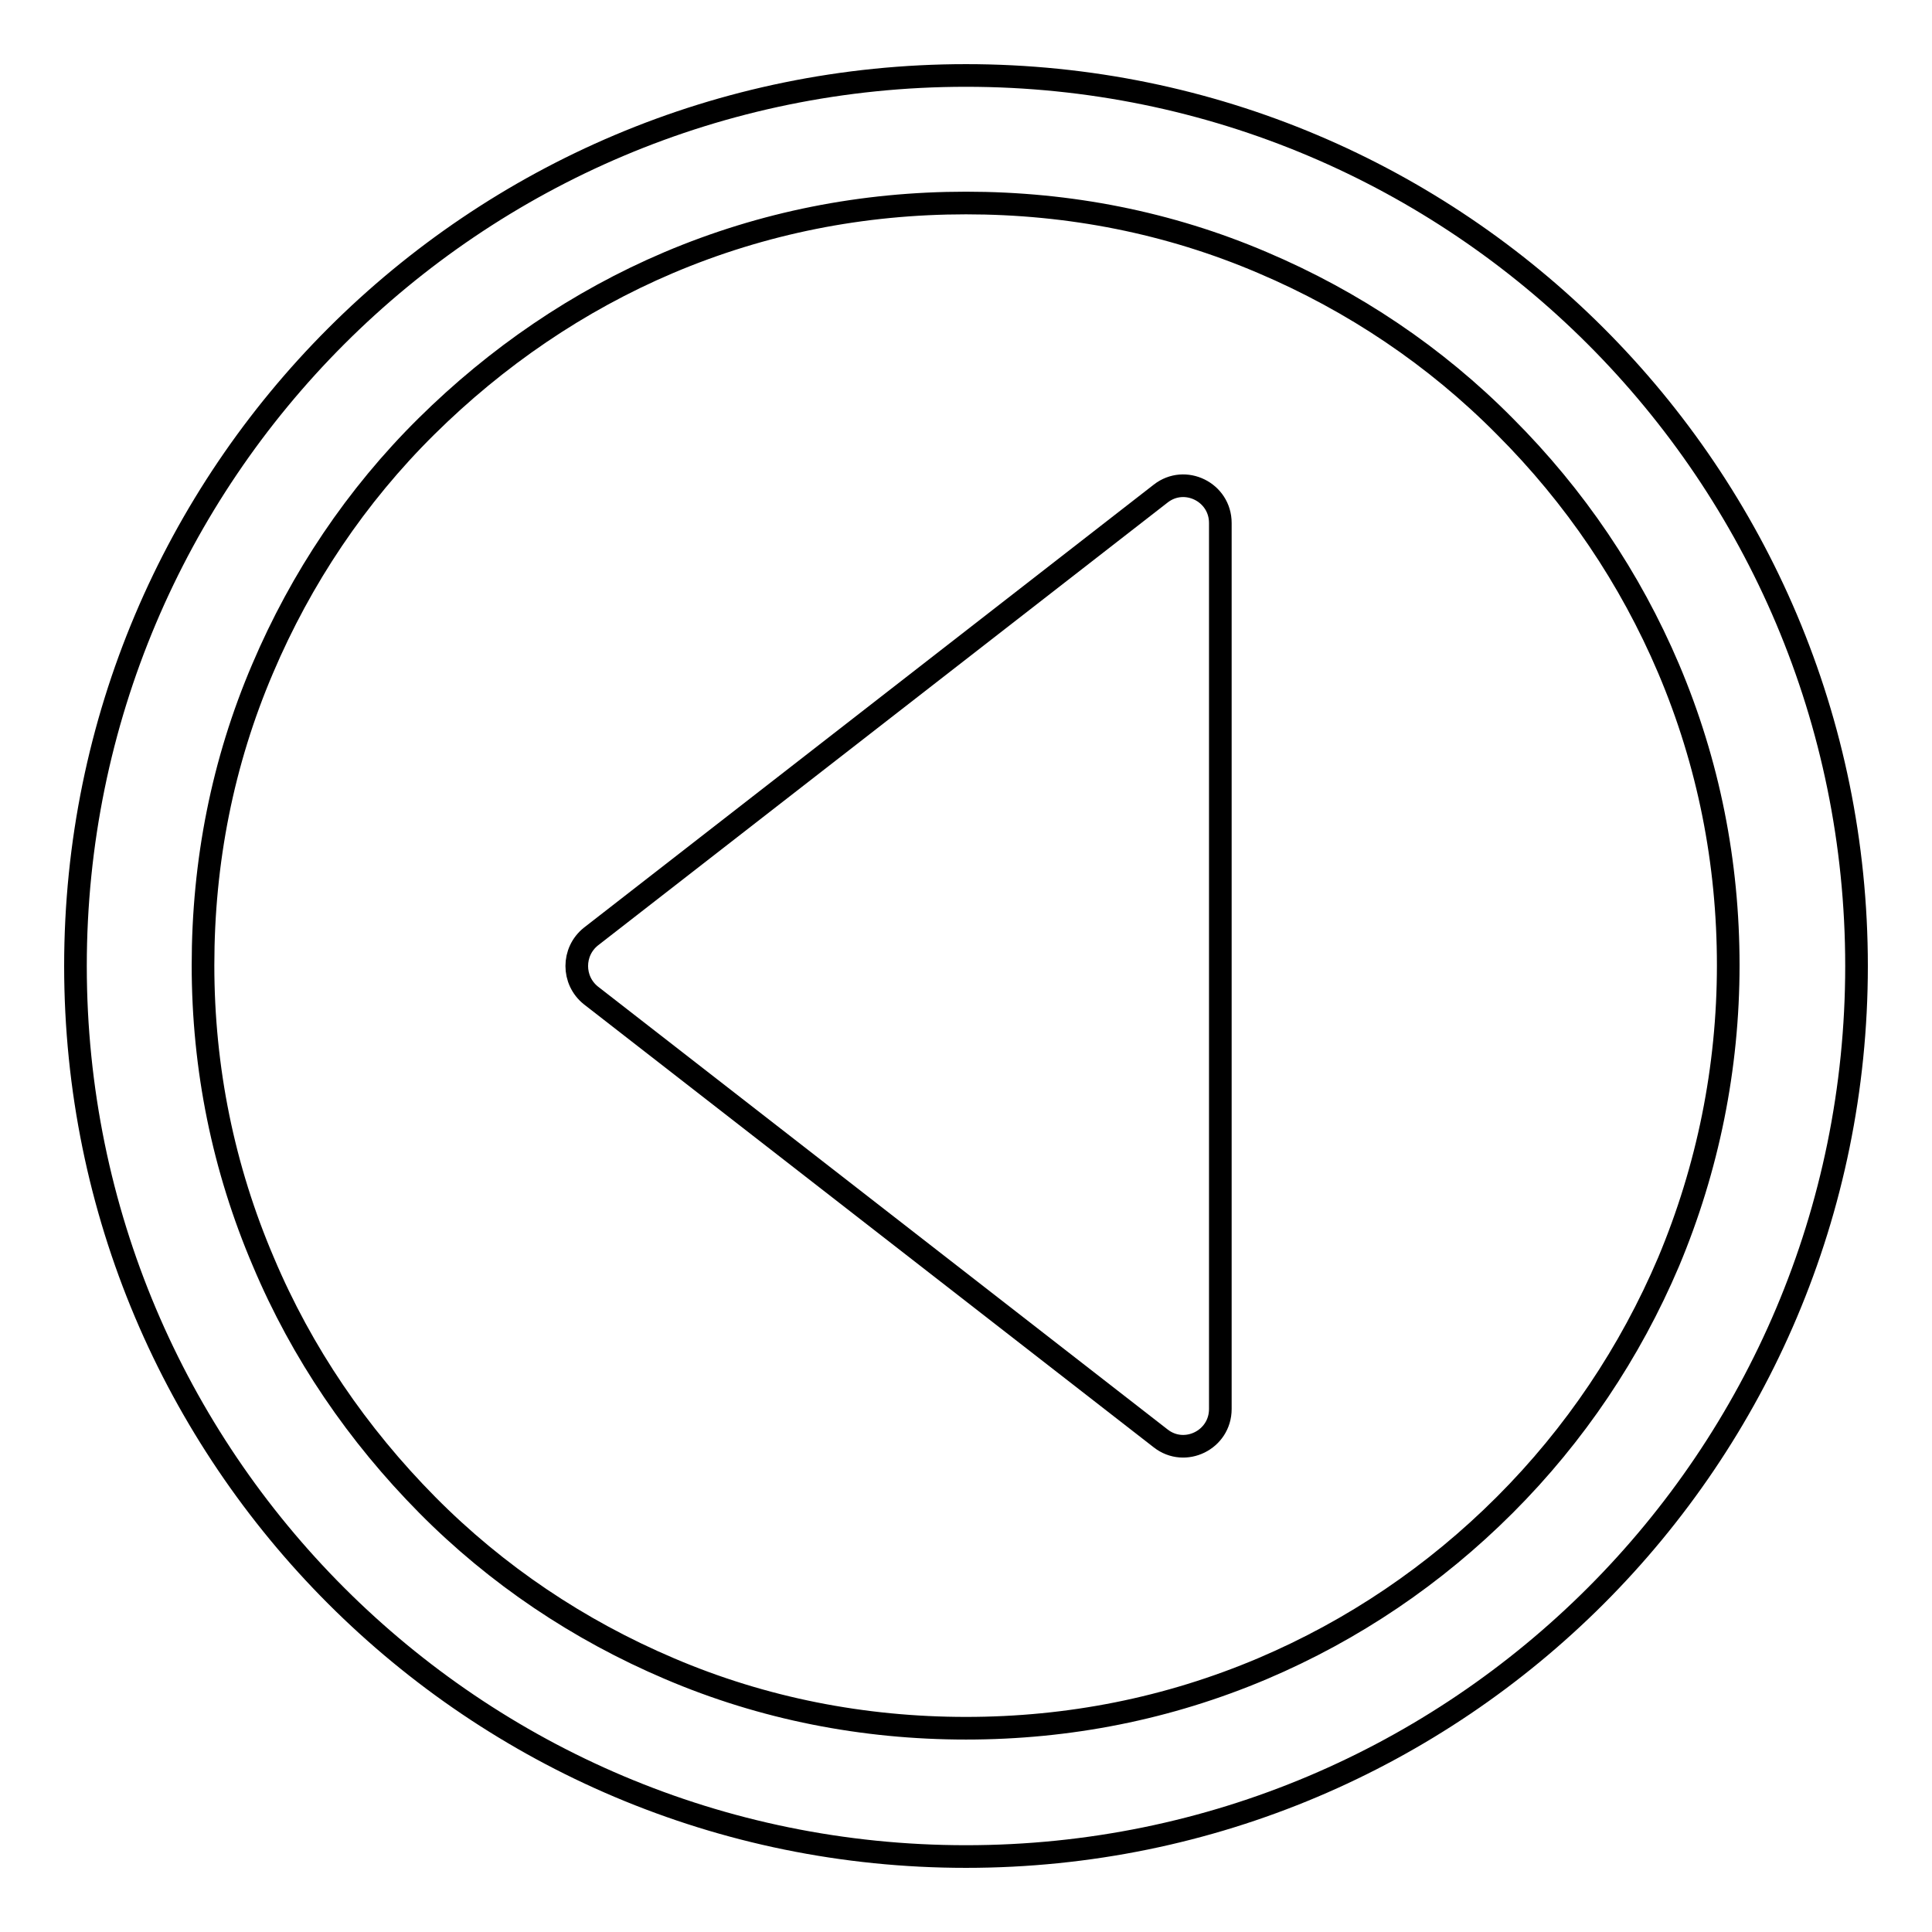 <?xml version="1.0" encoding="utf-8"?>
<!-- Svg Vector Icons : http://www.onlinewebfonts.com/icon -->
<!DOCTYPE svg PUBLIC "-//W3C//DTD SVG 1.1//EN" "http://www.w3.org/Graphics/SVG/1.1/DTD/svg11.dtd">
<svg version="1.1" xmlns="http://www.w3.org/2000/svg" xmlns:xlink="http://www.w3.org/1999/xlink" x="0px" y="0px" viewBox="0 0 256 256" enable-background="new 0 0 256 256" xml:space="preserve">
<g><g><path stroke-width="3" fill-opacity="0" stroke="#000000"  d="M128,26.9c13.7,0,26.9,2.6,39.3,7.9c12,5.1,22.9,12.4,32.1,21.7c9.3,9.3,16.6,20.1,21.7,32.1c5.3,12.5,7.9,25.7,7.9,39.3c0,13.6-2.7,26.9-7.9,39.3c-5.1,12-12.4,22.9-21.7,32.2c-9.3,9.3-20.1,16.6-32.1,21.7c-12.5,5.3-25.7,7.9-39.3,7.9c-13.6,0-26.9-2.6-39.3-7.9c-12-5.1-22.9-12.4-32.1-21.7s-16.6-20.1-21.7-32.2c-5.3-12.4-8-25.6-8-39.3c0-13.7,2.6-26.9,7.9-39.3c5.1-12,12.4-22.9,21.7-32.1s20.1-16.6,32.1-21.7C101.1,29.5,114.3,26.9,128,26.9 M128,10C62.8,10,10,62.8,10,128c0,65.2,52.8,118,118,118c65.2,0,118-52.8,118-118C246,62.8,193.2,10,128,10L128,10z"/><path stroke-width="3" fill-opacity="0" stroke="#000000"  d="M153.8,65.4l-75.5,58.7c-2.5,2-2.5,5.8,0,7.8l75.5,58.7c3.2,2.5,7.9,0.2,7.9-3.9V69.3C161.7,65.2,157,62.9,153.8,65.4z"/></g></g>
</svg>